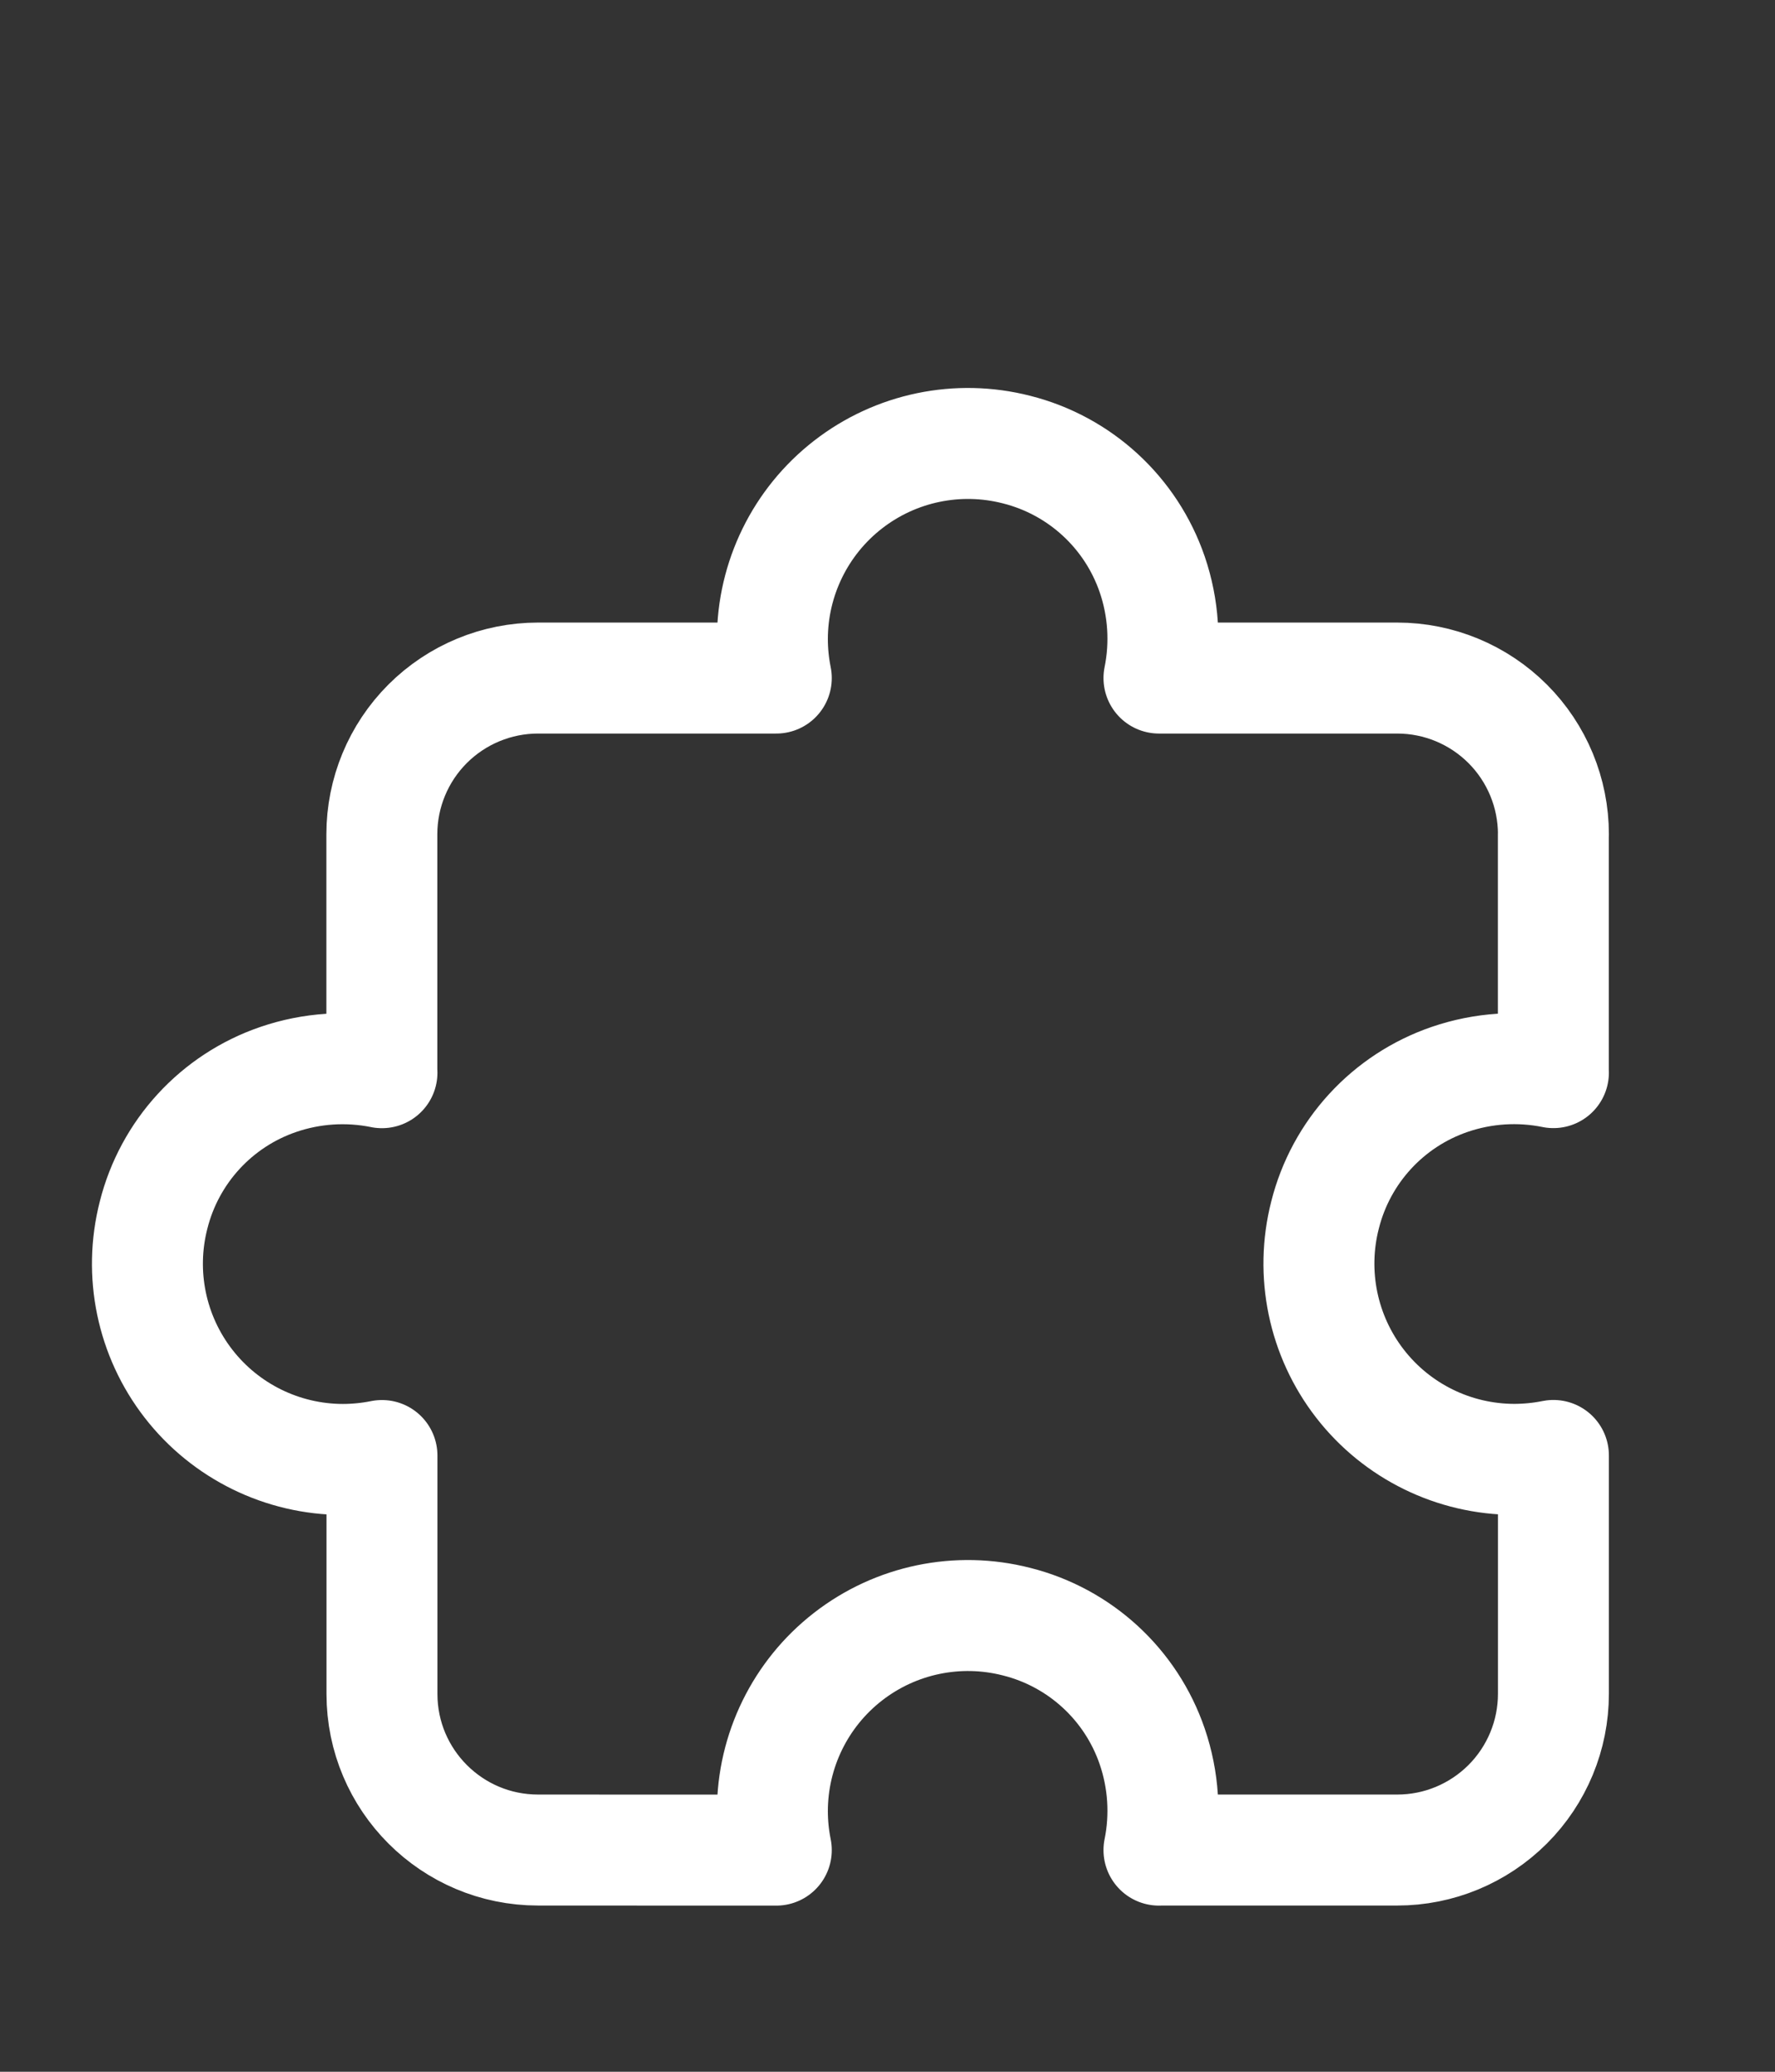 <svg width="48" height="56" viewBox="0 0 48 56" fill="none" xmlns="http://www.w3.org/2000/svg">
<rect x="0" y="0" width="48" height="56" fill="#333333" stroke="none"/>
<path d="M42.008 39.341V45.784" stroke="white" stroke-width="1.5" stroke-linecap="round" stroke-linejoin="round"/>
<path d="M42.006 22.55V28.993H42.008C41.074 28.804 40.108 28.867 39.206 29.175C37.532 29.747 36.261 31.129 35.831 32.846C35.427 34.428 35.776 36.109 36.776 37.399C37.777 38.69 39.318 39.445 40.951 39.447C41.306 39.446 41.66 39.411 42.008 39.341V45.784C42.008 46.904 41.563 47.978 40.771 48.77C39.978 49.562 38.904 50.008 37.784 50.007H31.341V50.009C31.53 49.076 31.467 48.109 31.159 47.208C30.587 45.533 29.204 44.263 27.488 43.833C25.905 43.428 24.225 43.777 22.935 44.778C21.644 45.779 20.889 47.32 20.887 48.953C20.887 49.308 20.923 49.662 20.993 50.009L14.552 50.007C12.22 50.008 10.329 48.118 10.329 45.786V39.343C9.981 39.413 9.627 39.448 9.272 39.449C7.639 39.447 6.098 38.691 5.097 37.401C4.096 36.111 3.747 34.431 4.152 32.848C4.582 31.131 5.853 29.749 7.527 29.177C8.428 28.869 9.395 28.806 10.329 28.995H10.326V22.552C10.326 21.432 10.771 20.357 11.563 19.565C12.356 18.773 13.43 18.328 14.55 18.328H20.993C20.923 17.98 20.887 17.627 20.887 17.272C20.889 15.639 21.644 14.098 22.935 13.097C24.225 12.096 25.905 11.747 27.488 12.152C29.204 12.583 30.585 13.853 31.159 15.527C31.467 16.428 31.53 17.395 31.341 18.328H37.784C38.904 18.328 39.978 18.773 40.771 19.565C41.563 20.357 42.008 21.432 42.008 22.552" stroke="white" stroke-width="3" stroke-linecap="round" stroke-linejoin="round"/>
</svg>
